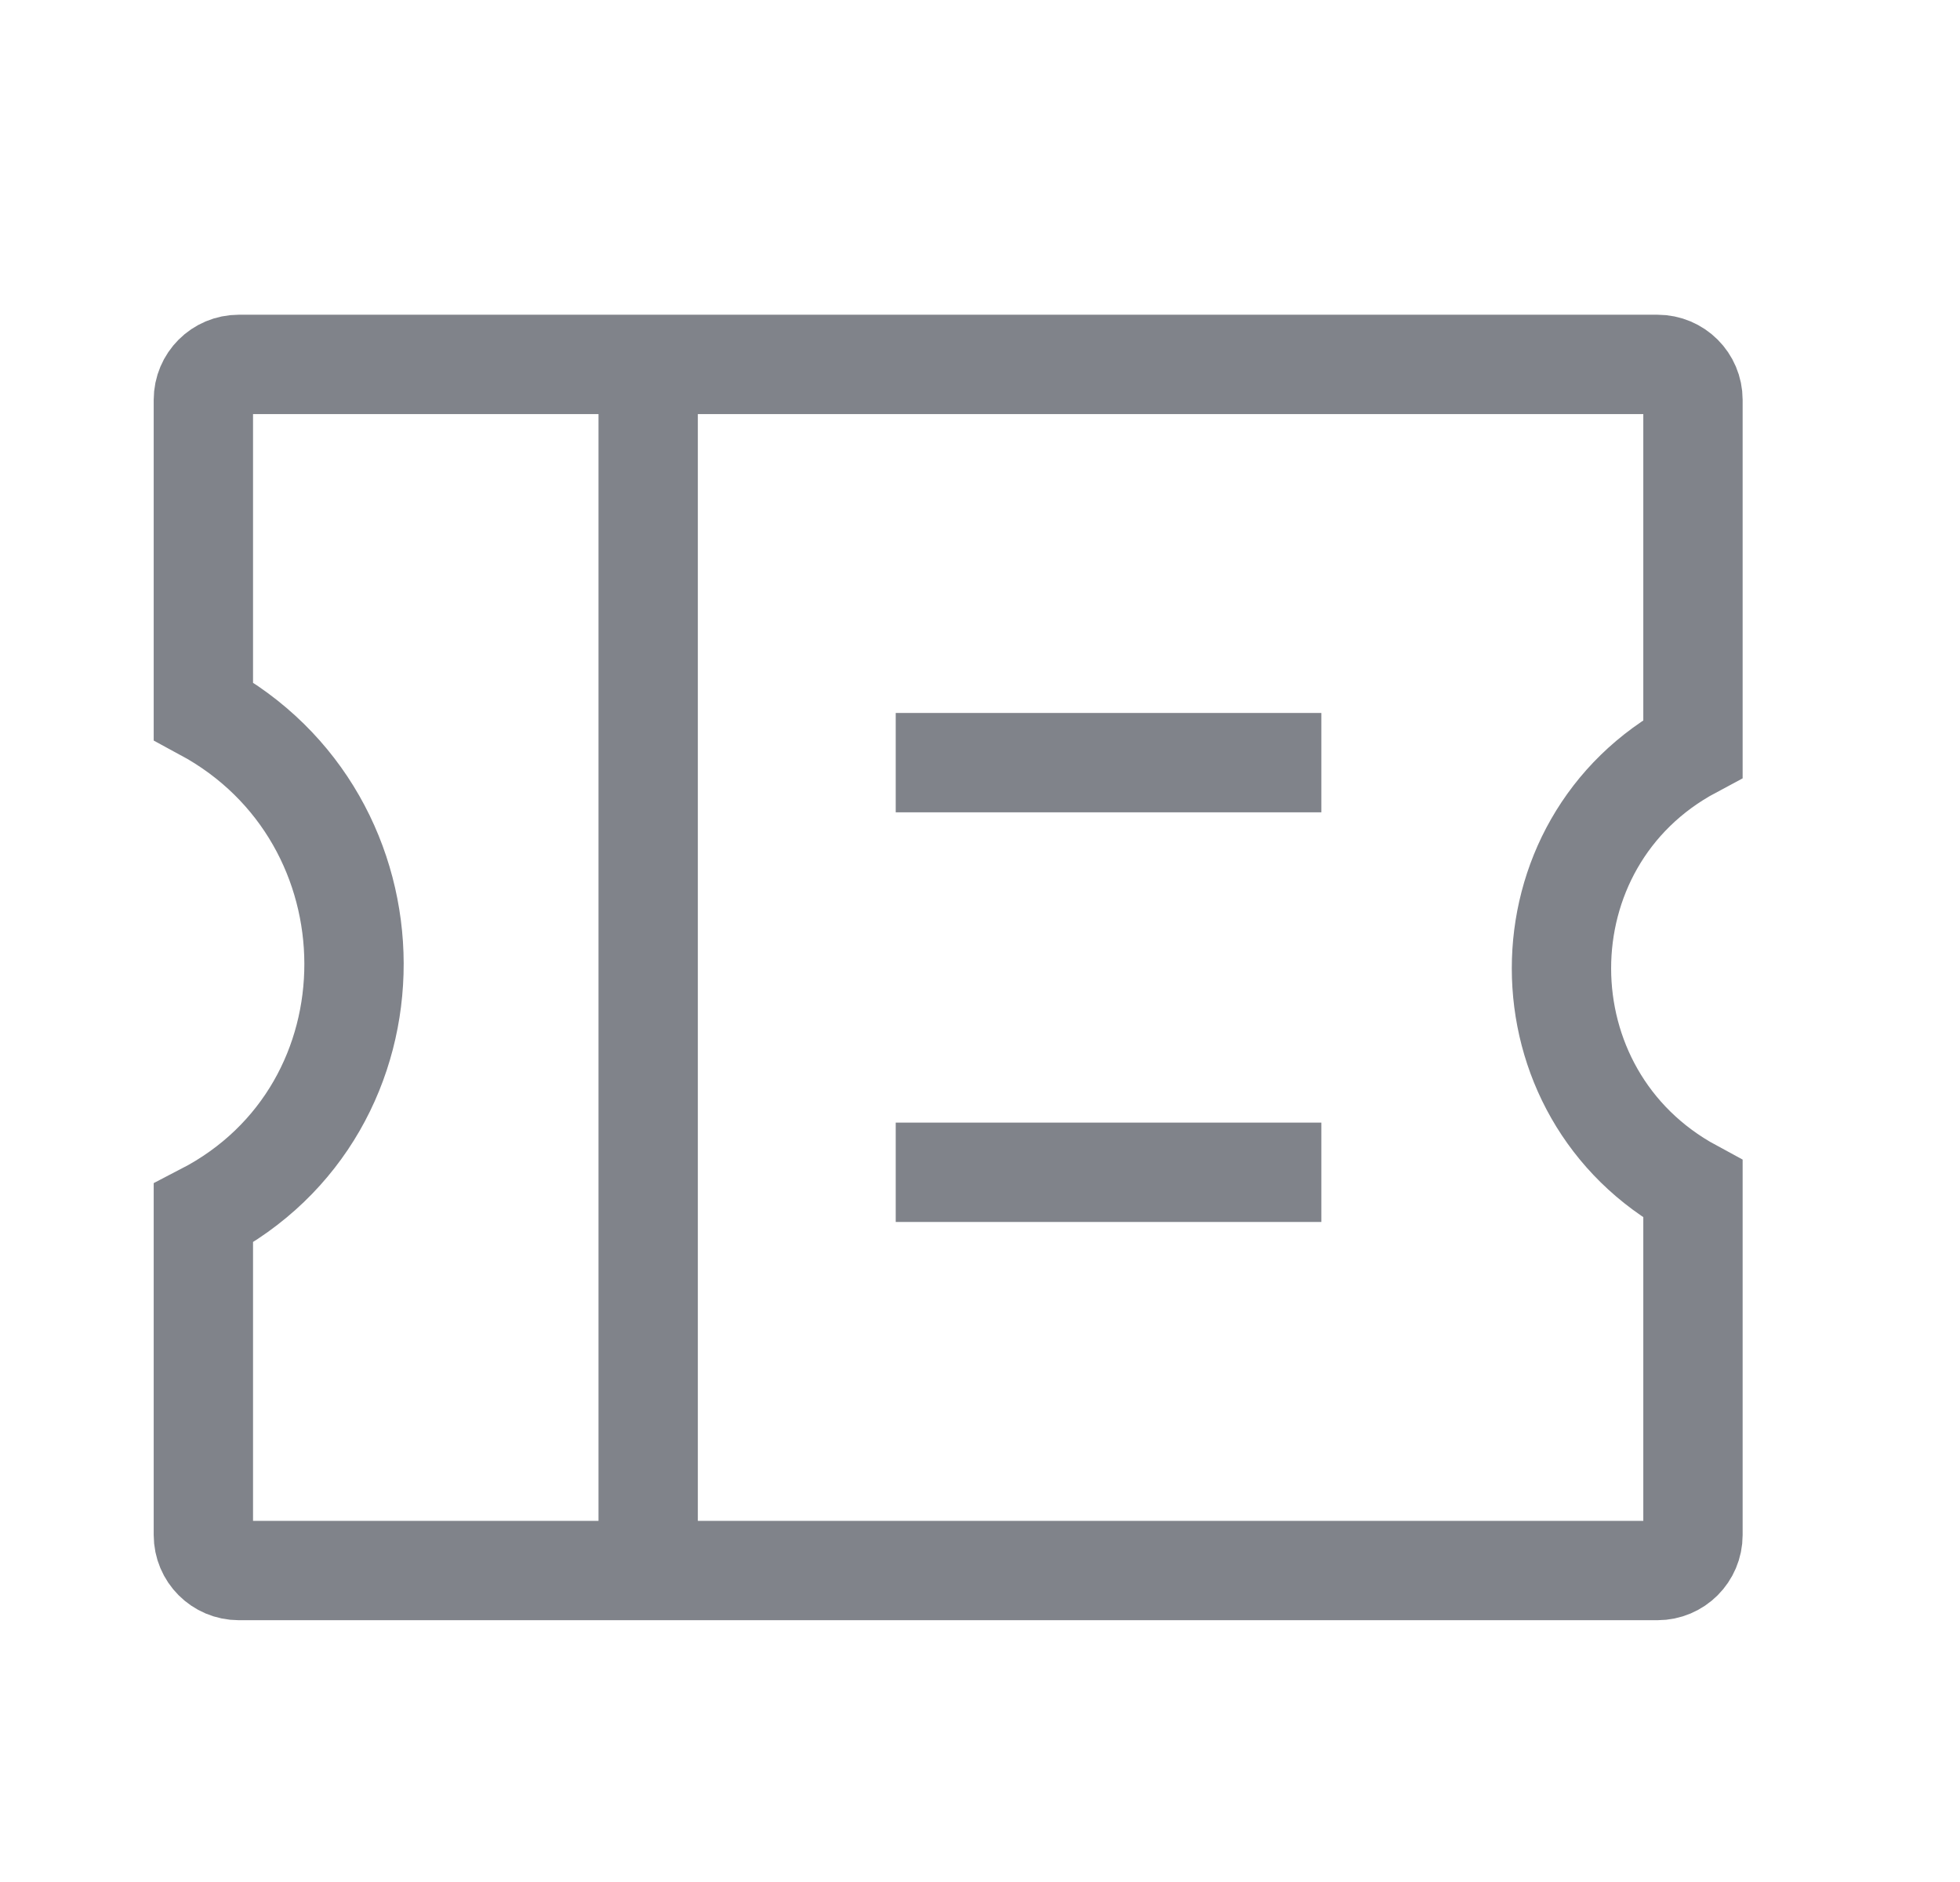 <svg width="25" height="24" viewBox="0 0 25 24" fill="none" xmlns="http://www.w3.org/2000/svg">
<path d="M2.594 5.099C2.594 4.849 2.796 4.647 3.046 4.647H21.141C21.391 4.647 21.594 4.849 21.594 5.099V9.546V9.546C19.354 10.742 19.361 13.957 21.594 15.165V15.165V19.575C21.594 19.825 21.391 20.028 21.141 20.028H3.046C2.796 20.028 2.594 19.825 2.594 19.575V15.473V15.473C5.168 14.142 5.144 10.442 2.594 9.066V9.066V5.099Z" stroke="#80838A" stroke-width="1.267"/>
<rect x="7.634" y="4.5" width="1.267" height="15.497" fill="#80838A"/>
<rect x="16.854" y="9.092" width="1.267" height="5.429" transform="rotate(90 16.854 9.092)" fill="#80838A"/>
<rect x="16.854" y="14.316" width="1.267" height="5.429" transform="rotate(90 16.854 14.316)" fill="#80838A"/>
</svg>
